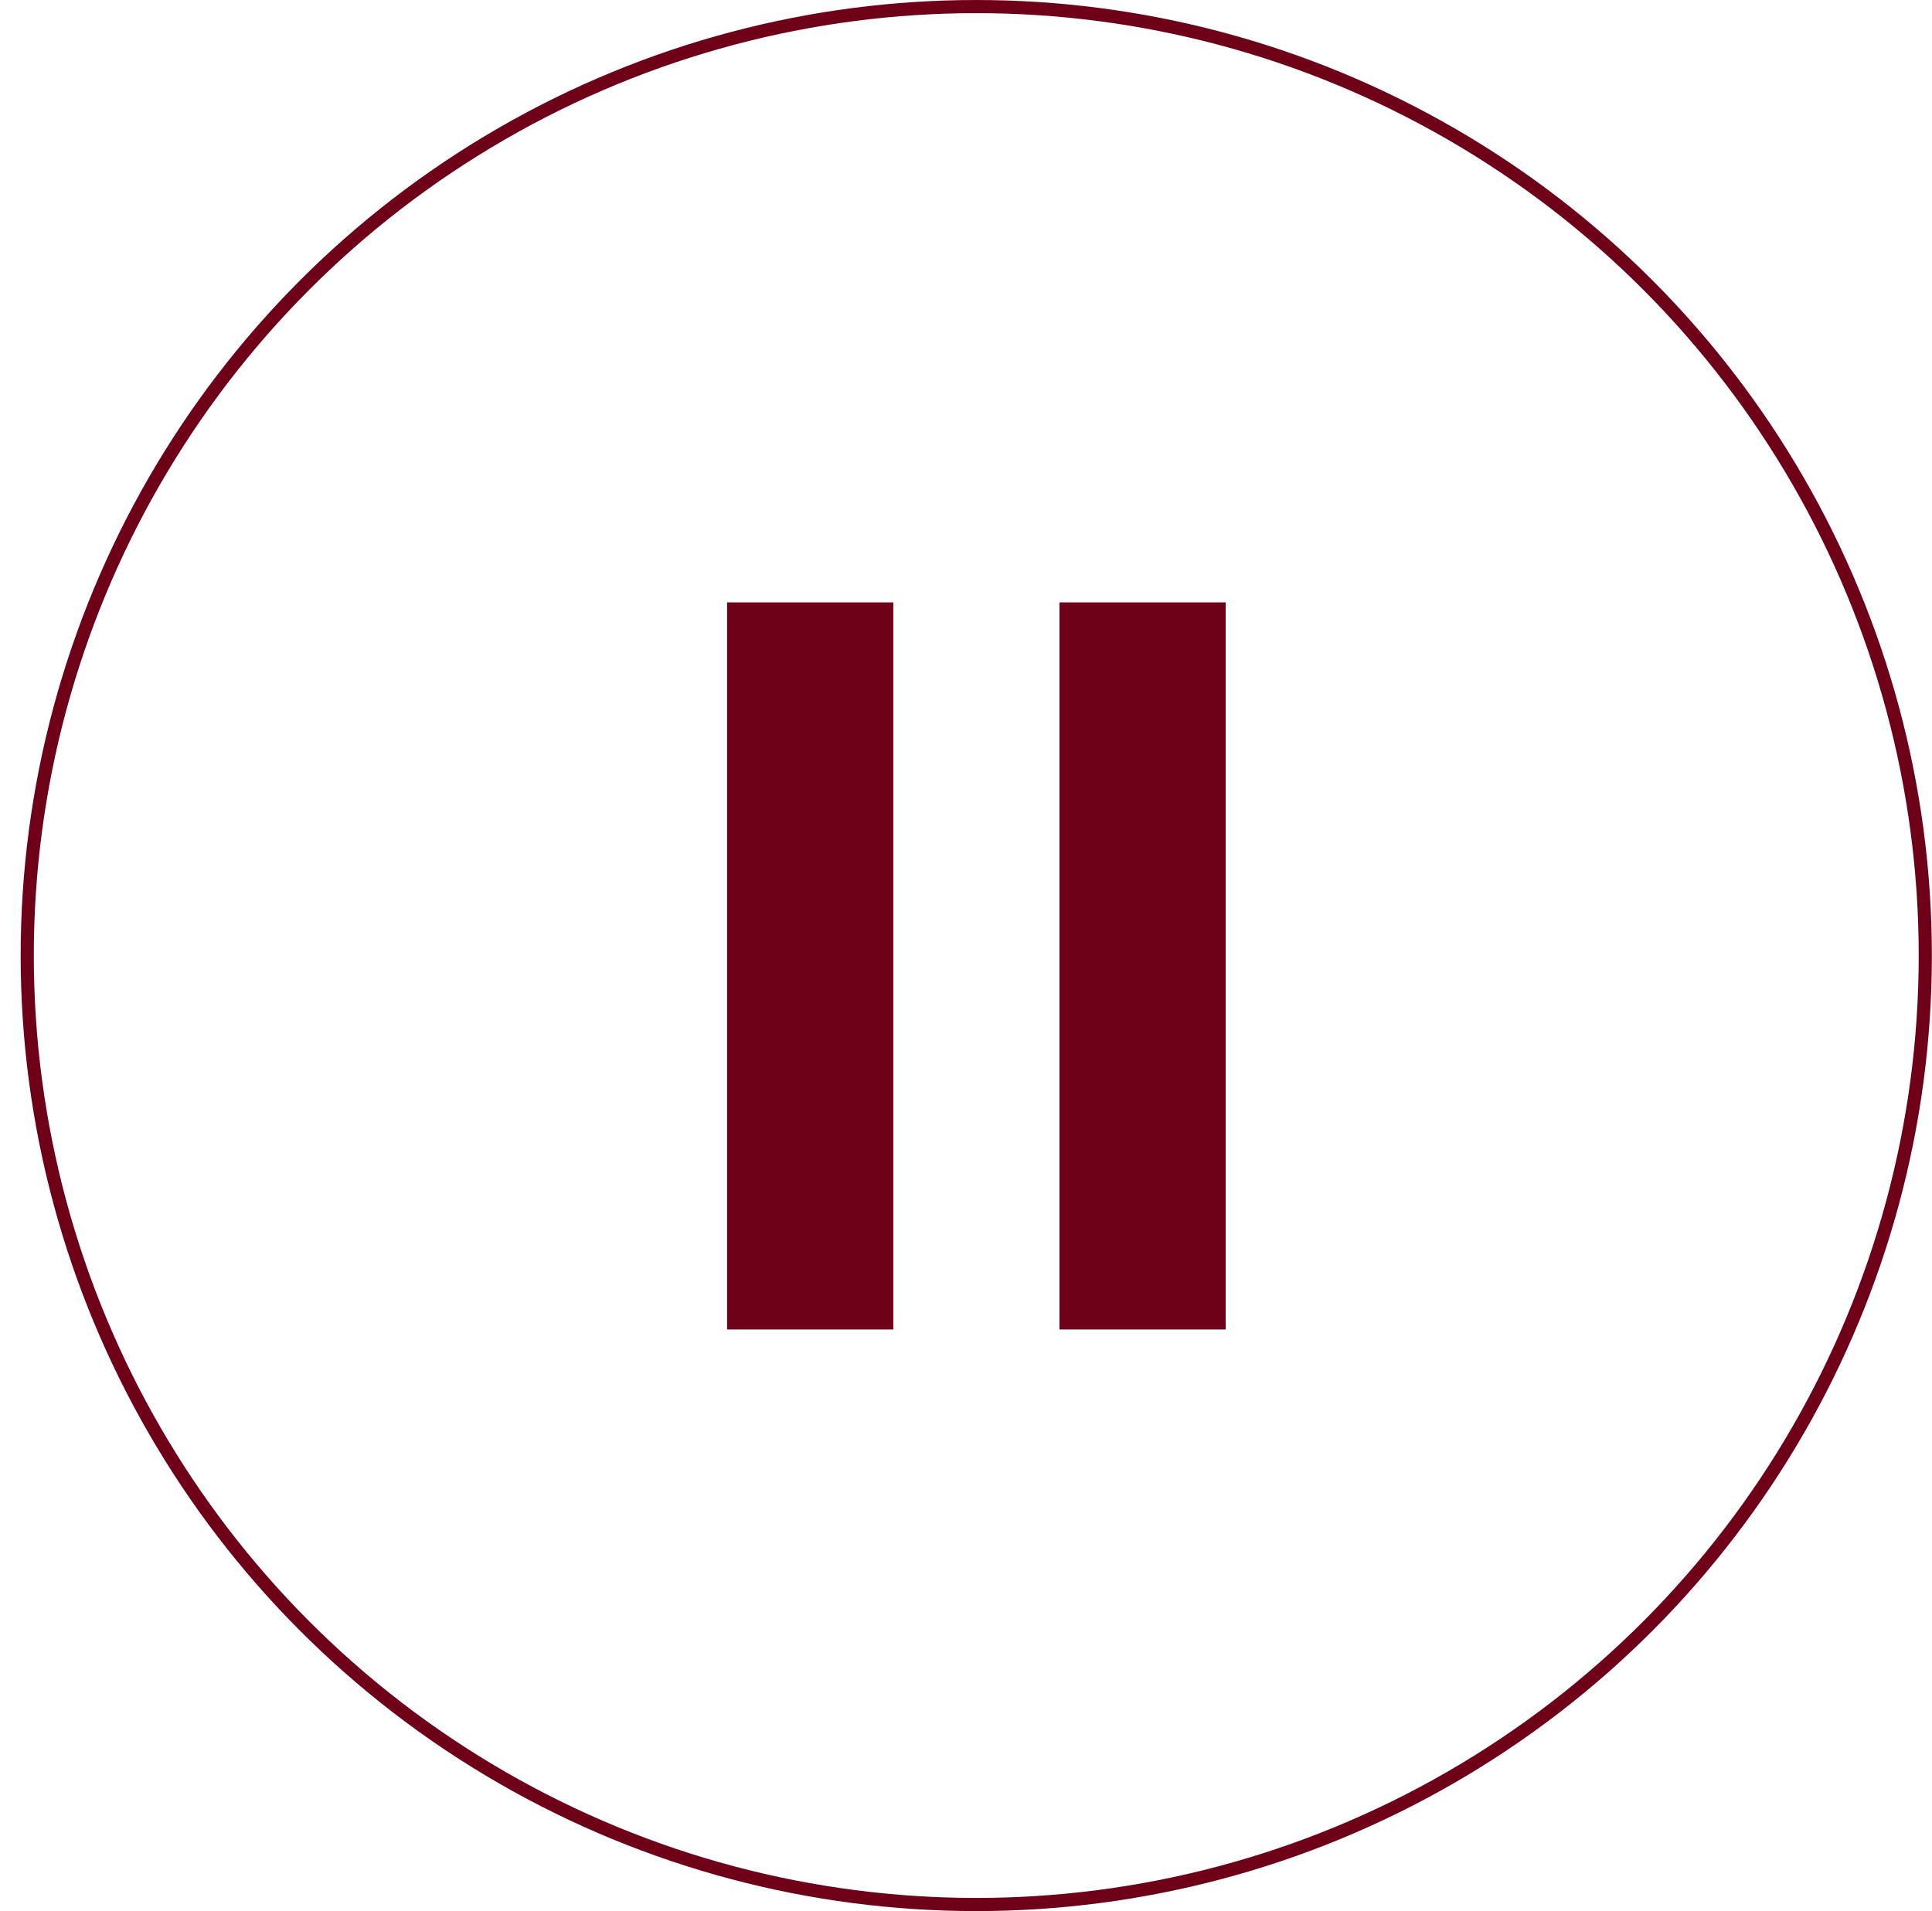 <?xml version="1.0" encoding="UTF-8"?> <svg xmlns="http://www.w3.org/2000/svg" width="93" height="92" viewBox="0 0 93 92" fill="none"> <circle cx="46.994" cy="46" r="45.683" stroke="#6E0118" stroke-width="0.633"></circle> <rect x="35" y="29" width="8" height="35" fill="#6E0118"></rect> <rect x="51" y="29" width="8" height="35" fill="#6E0118"></rect> </svg> 